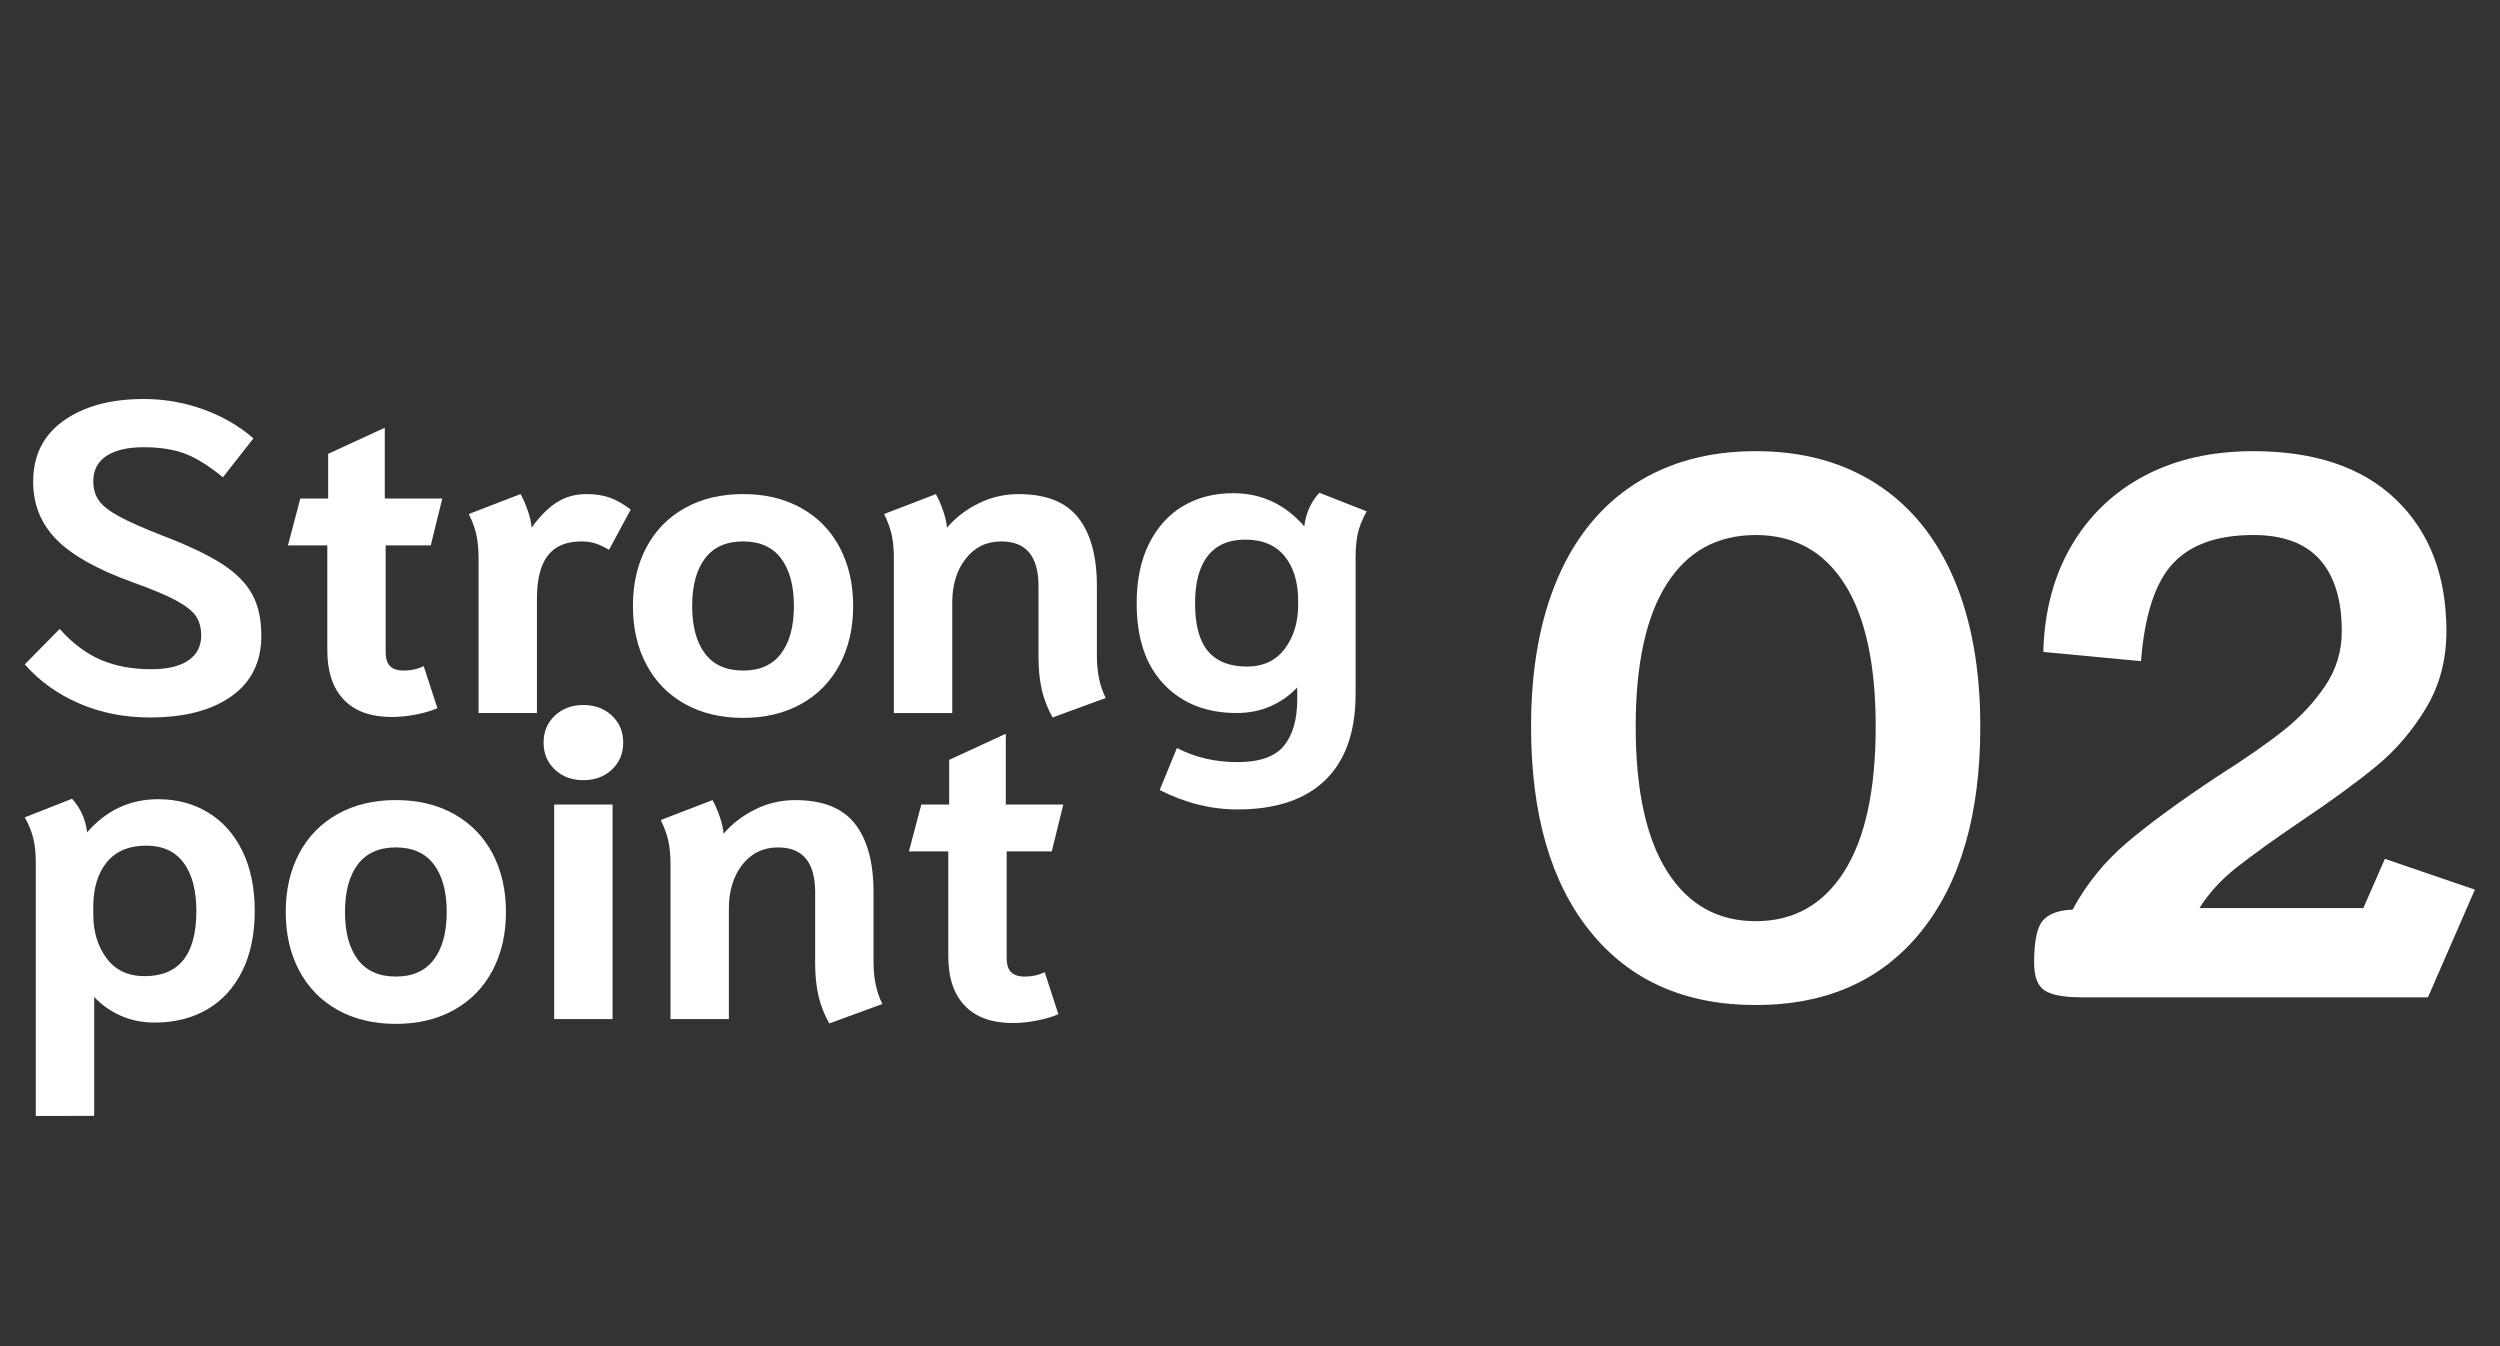 <?xml version="1.0" encoding="UTF-8"?>
<svg id="_レイヤー_2" data-name="レイヤー 2" xmlns="http://www.w3.org/2000/svg" width="130" height="70" viewBox="0 0 130 70">
  <rect x="0" y="0" width="130" height="70" fill="#333333" stroke="none"/>
  <defs>
    <style>
      .cls-1 {
        fill: none;
      }

      .cls-1, .cls-2 {
        stroke-width: 0px;
      }

      .cls-2 {
        fill: #fff;
      }
    </style>
  </defs>
  <g id="A">
    <rect class="cls-1" width="130" height="70"/>
    <g>
      <path class="cls-2" d="M82.695,48.441c-2.055-2.546-3.08-6.1-3.08-10.66,0-2.986.459-5.553,1.379-7.7.921-2.146,2.261-3.786,4.021-4.92,1.761-1.133,3.854-1.7,6.28-1.7s4.52.567,6.279,1.7c1.761,1.134,3.101,2.774,4.021,4.92.92,2.147,1.38,4.714,1.38,7.7,0,4.56-1.027,8.114-3.08,10.66-2.053,2.547-4.92,3.82-8.6,3.82s-6.547-1.273-8.6-3.82ZM95.895,45.321c1.094-1.72,1.641-4.233,1.641-7.54,0-3.253-.541-5.726-1.62-7.42-1.08-1.693-2.62-2.54-4.62-2.54s-3.54.847-4.62,2.54c-1.08,1.694-1.62,4.167-1.62,7.42,0,3.307.547,5.82,1.641,7.54,1.093,1.72,2.626,2.58,4.6,2.58s3.506-.86,4.6-2.58Z"/>
      <path class="cls-2" d="M106.314,51.501c-.359-.24-.54-.72-.54-1.44,0-1.12.153-1.853.46-2.2.307-.346.82-.533,1.54-.56.72-1.333,1.66-2.493,2.82-3.48,1.159-.986,2.726-2.133,4.7-3.44,1.466-.933,2.626-1.74,3.479-2.42.853-.68,1.566-1.446,2.14-2.3.574-.853.86-1.8.86-2.84,0-1.626-.38-2.866-1.14-3.72-.76-.853-1.914-1.28-3.461-1.28-1.866,0-3.26.494-4.18,1.48-.92.987-1.473,2.68-1.66,5.08l-5.08-.48c.054-2.106.541-3.946,1.461-5.52.92-1.573,2.186-2.786,3.8-3.64,1.612-.853,3.5-1.28,5.659-1.28,3.201,0,5.674.84,7.421,2.52,1.746,1.68,2.62,3.96,2.62,6.84,0,1.494-.354,2.827-1.061,4-.707,1.174-1.56,2.174-2.56,3-1,.827-2.313,1.787-3.94,2.88-1.414.96-2.527,1.76-3.34,2.4-.813.64-1.46,1.347-1.939,2.12h8.52l1.12-2.56,4.68,1.6-2.44,5.6h-18c-.934,0-1.58-.12-1.939-.36Z"/>
    </g>
    <g>
      <path class="cls-2" d="M4.127,36.583c-1.127-.483-2.073-1.162-2.84-2.036l1.816-1.84c.675.751,1.393,1.288,2.15,1.61.76.322,1.629.483,2.611.483.843,0,1.486-.153,1.932-.46.445-.306.667-.736.667-1.288,0-.399-.089-.732-.265-1s-.518-.541-1.023-.817c-.506-.276-1.273-.598-2.3-.966-1.825-.659-3.14-1.399-3.944-2.219-.805-.82-1.207-1.821-1.207-3.001,0-1.365.528-2.423,1.586-3.174,1.059-.751,2.445-1.127,4.164-1.127,1.072,0,2.107.18,3.104.541.997.361,1.862.863,2.599,1.507l-1.587,2.024c-.706-.583-1.354-.989-1.943-1.219-.591-.23-1.315-.345-2.173-.345-.828,0-1.473.149-1.933.448s-.69.74-.69,1.323c0,.399.1.736.299,1.012.199.276.557.552,1.07.828.514.276,1.261.606,2.242.989,1.318.506,2.342.993,3.07,1.46.729.468,1.254.993,1.576,1.575.322.583.482,1.303.482,2.162,0,1.365-.518,2.415-1.553,3.151-1.035.736-2.449,1.104-4.243,1.104-1.319,0-2.542-.241-3.669-.724Z"/>
      <path class="cls-2" d="M17.881,36.387c-.574-.598-.861-1.457-.861-2.576v-5.451h-2.047l.644-2.438h1.448v-2.323l2.944-1.357v3.68h2.99l-.599,2.438h-2.346v5.52c0,.353.076.606.23.759.152.153.391.23.713.23.383,0,.729-.077,1.035-.23l.713,2.185c-.262.123-.617.23-1.07.322-.451.092-.885.138-1.299.138-1.089,0-1.92-.299-2.496-.897Z"/>
      <path class="cls-2" d="M24.885,29.05c0-.46-.035-.858-.104-1.196-.068-.337-.203-.713-.402-1.127l2.691-1.035c.137.245.264.537.379.874.115.337.18.629.195.874.414-.583.848-1.02,1.3-1.311.452-.291.97-.437,1.552-.437.461,0,.863.062,1.208.184.345.123.709.33,1.093.621l-1.127,2.093c-.262-.153-.498-.264-.713-.333-.215-.069-.453-.104-.713-.104-.798,0-1.385.246-1.76.736-.376.491-.563,1.234-.563,2.231v5.957h-3.036v-8.027Z"/>
      <path class="cls-2" d="M35.613,36.606c-.865-.483-1.533-1.165-2-2.047-.469-.882-.701-1.897-.701-3.047s.232-2.166.701-3.048c.467-.882,1.135-1.564,2-2.047.867-.483,1.875-.725,3.025-.725s2.158.241,3.024.725c.866.483,1.532,1.165,2.001,2.047.467.882.701,1.897.701,3.048s-.234,2.166-.701,3.047c-.469.882-1.135,1.564-2.001,2.047-.866.483-1.874.724-3.024.724s-2.158-.241-3.025-.724ZM40.616,33.984c.444-.59.667-1.415.667-2.472s-.223-1.882-.667-2.473c-.444-.59-1.104-.885-1.978-.885s-1.533.295-1.979.885c-.445.591-.666,1.415-.666,2.473s.221,1.882.666,2.472c.445.591,1.104.885,1.979.885s1.533-.295,1.978-.885Z"/>
      <path class="cls-2" d="M54.175,35.87c-.114-.498-.173-1.062-.173-1.69v-3.703c0-1.549-.644-2.323-1.932-2.323-.767,0-1.384.299-1.852.897-.468.598-.701,1.357-.701,2.277v5.75h-3.036v-8.027c0-.46-.034-.858-.104-1.196-.069-.337-.204-.713-.402-1.127l2.69-1.035c.139.245.266.537.38.874.115.337.181.629.195.874.444-.521.993-.943,1.645-1.265s1.346-.483,2.081-.483c1.427,0,2.461.41,3.105,1.23.645.821.967,2.005.967,3.553v3.634c0,.844.152,1.572.459,2.185l-2.76,1.012c-.261-.46-.448-.939-.563-1.438Z"/>
      <path class="cls-2" d="M60.305,41.079l.896-2.185c.936.491,1.986.736,3.15.736,1.15,0,1.955-.284,2.416-.851.459-.567.689-1.372.689-2.415v-.621c-.383.414-.844.74-1.38.978-.536.238-1.127.356-1.771.356-1.564,0-2.822-.494-3.772-1.483s-1.426-2.396-1.426-4.221c0-1.211.214-2.246.644-3.105.43-.858,1.02-1.51,1.771-1.955.751-.445,1.617-.667,2.599-.667,1.472,0,2.706.575,3.703,1.725.077-.675.337-1.257.782-1.748l2.461.966c-.199.353-.346.706-.438,1.058-.092.353-.138.805-.138,1.357v7.084c0,1.963-.525,3.454-1.575,4.474-1.051,1.02-2.572,1.529-4.566,1.529-1.379,0-2.729-.337-4.047-1.012ZM66.812,33.731c.461-.621.691-1.376.691-2.266v-.23c0-.966-.234-1.737-.702-2.312s-1.153-.863-2.059-.863c-.843,0-1.487.28-1.933.84-.444.56-.666,1.384-.666,2.472,0,1.135.226,1.967.678,2.496.453.529,1.123.793,2.014.793.857,0,1.518-.311,1.977-.931Z"/>
      <path class="cls-2" d="M1.861,44.917c0-.552-.045-1.004-.137-1.357-.093-.353-.238-.705-.438-1.058l2.461-.966c.444.491.705,1.073.781,1.748.997-1.15,2.231-1.725,3.703-1.725.967,0,1.829.23,2.588.69.76.46,1.354,1.127,1.783,2.001.429.874.644,1.917.644,3.128s-.219,2.254-.655,3.128c-.438.874-1.047,1.537-1.829,1.99-.782.452-1.687.678-2.714.678-.645,0-1.234-.119-1.771-.357-.536-.238-.996-.563-1.379-.977v6.187H1.861v-13.11ZM10.211,47.378c0-1.088-.223-1.928-.667-2.519-.444-.59-1.089-.885-1.933-.885-.904,0-1.59.288-2.059.863-.467.575-.701,1.345-.701,2.312v.414c0,.889.23,1.645.69,2.265.46.621,1.119.932,1.978.932,1.795,0,2.691-1.127,2.691-3.381Z"/>
      <path class="cls-2" d="M17.559,52.518c-.865-.483-1.533-1.165-2-2.047-.469-.882-.701-1.897-.701-3.047s.232-2.166.701-3.048c.467-.882,1.135-1.564,2-2.047.867-.483,1.875-.725,3.025-.725s2.158.241,3.024.725c.866.483,1.532,1.165,2.001,2.047.467.882.701,1.897.701,3.048s-.234,2.166-.701,3.047c-.469.882-1.135,1.564-2.001,2.047-.866.483-1.874.724-3.024.724s-2.158-.241-3.025-.724ZM22.562,49.896c.444-.59.667-1.415.667-2.472s-.223-1.882-.667-2.473c-.444-.59-1.104-.885-1.978-.885s-1.533.295-1.979.885c-.445.591-.666,1.415-.666,2.473s.221,1.882.666,2.472c.445.591,1.104.885,1.979.885s1.533-.295,1.978-.885Z"/>
      <path class="cls-2" d="M28.852,40.018c-.391-.368-.586-.836-.586-1.403s.195-1.035.586-1.403c.392-.368.887-.552,1.484-.552s1.092.184,1.483.552c.392.368.587.836.587,1.403s-.195,1.035-.587,1.403c-.392.368-.886.552-1.483.552s-1.093-.184-1.484-.552ZM28.818,41.835h3.035v11.155h-3.035v-11.155Z"/>
      <path class="cls-2" d="M42.561,51.782c-.115-.498-.173-1.062-.173-1.69v-3.703c0-1.549-.644-2.323-1.933-2.323-.766,0-1.383.299-1.852.897-.467.598-.701,1.357-.701,2.277v5.75h-3.035v-8.027c0-.46-.035-.858-.104-1.196-.069-.337-.204-.713-.402-1.127l2.69-1.035c.138.245.265.537.38.874.115.337.18.629.195.874.444-.521.992-.943,1.645-1.265.651-.322,1.346-.483,2.081-.483,1.427,0,2.461.41,3.104,1.23.645.821.967,2.005.967,3.553v3.634c0,.844.152,1.572.46,2.185l-2.761,1.012c-.26-.46-.447-.939-.562-1.438Z"/>
      <path class="cls-2" d="M50.173,52.3c-.575-.598-.862-1.457-.862-2.576v-5.451h-2.047l.645-2.438h1.448v-2.323l2.944-1.357v3.68h2.99l-.599,2.438h-2.346v5.52c0,.353.076.606.229.759.153.153.391.23.713.23.383,0,.729-.077,1.035-.23l.713,2.185c-.261.123-.617.23-1.069.322-.452.092-.886.138-1.3.138-1.088,0-1.92-.299-2.495-.897Z"/>
    </g>
  </g>
</svg>